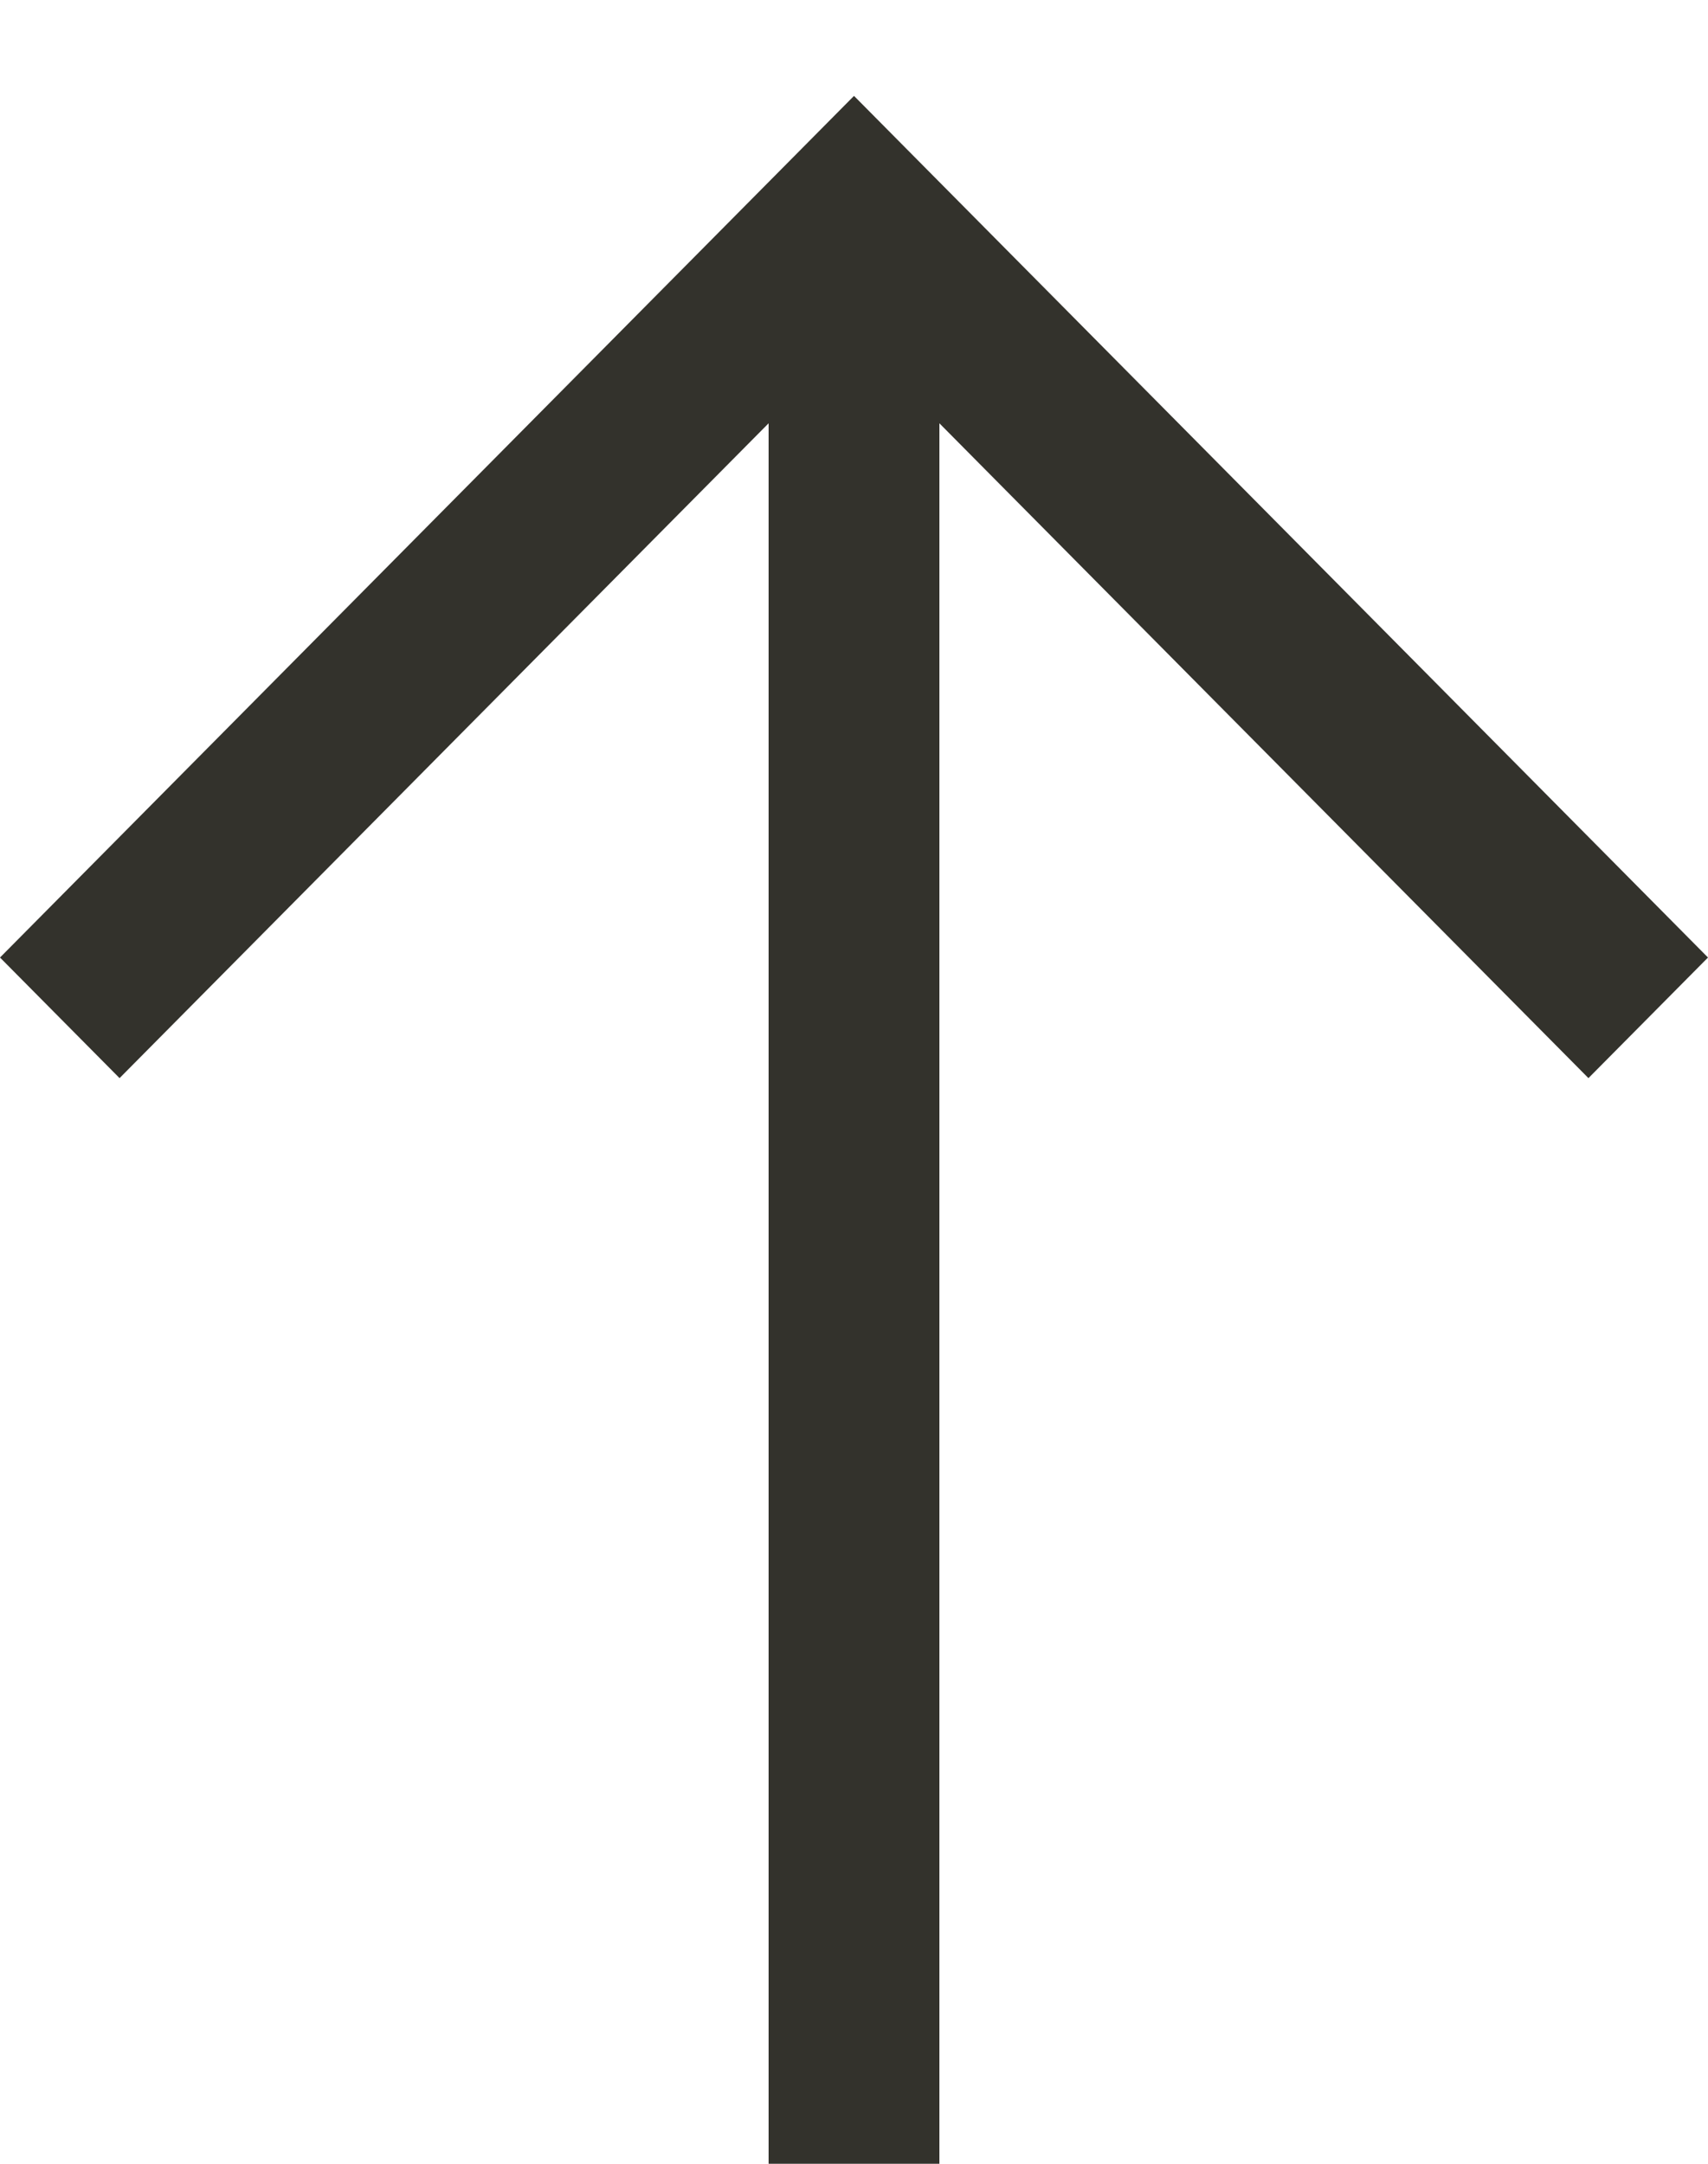 <svg width="15" height="19" viewBox="0 0 15 19" fill="none" xmlns="http://www.w3.org/2000/svg">
<path d="M-4.62996e-07 8.408L1.05 9.467L6.75 3.717L6.75 19L8.25 19L8.25 3.717L13.95 9.467L15 8.408L7.5 0.842L-4.62996e-07 8.408Z" fill="#33322C"/>
</svg>
